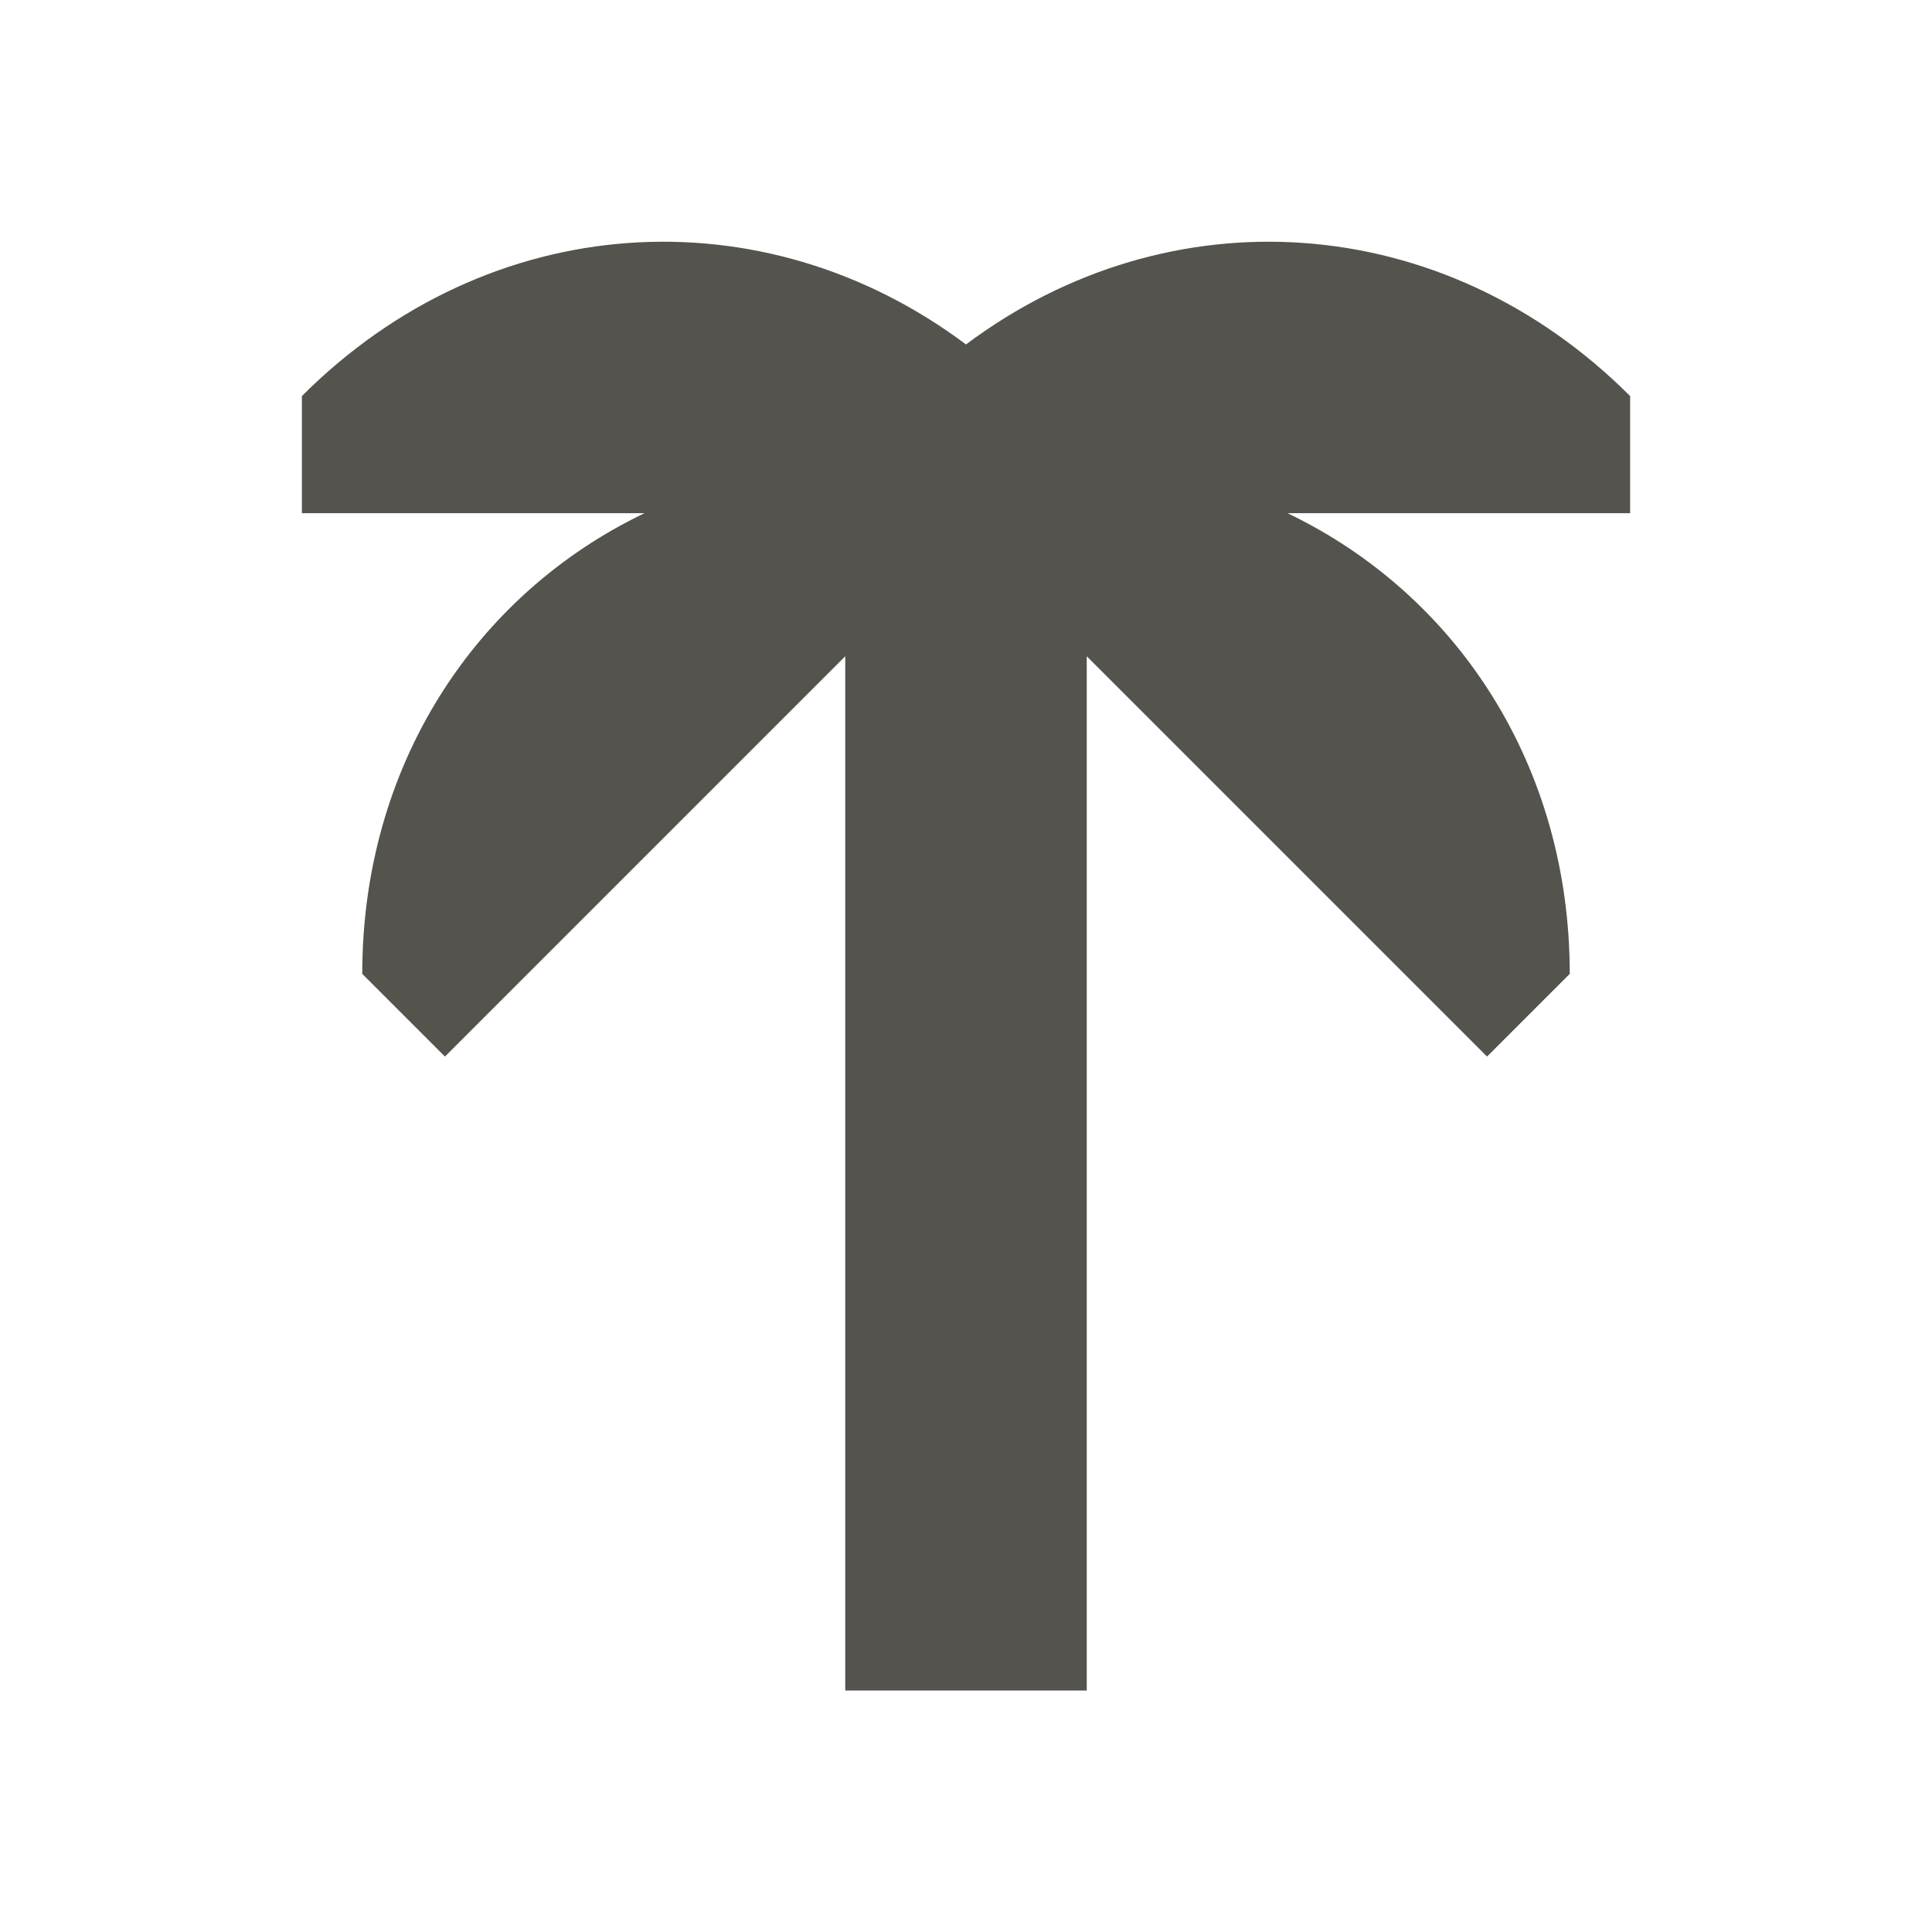 <svg xmlns="http://www.w3.org/2000/svg"  viewBox="0 0 64 64"><defs fill="#55534E" /><path  d="m54,17h-11.35c5.63,2.7,9.35,8.38,9.35,15.26l-2.74,2.74-13.26-13.26v34.26h-8V21.74l-13.26,13.26-2.74-2.74c0-6.88,3.72-12.56,9.35-15.26h-11.35v-3.88c6.2-6.2,15.27-6.75,22-1.71,6.73-5.04,15.8-4.49,22,1.71v3.88Z" fill="#55534E" /></svg>